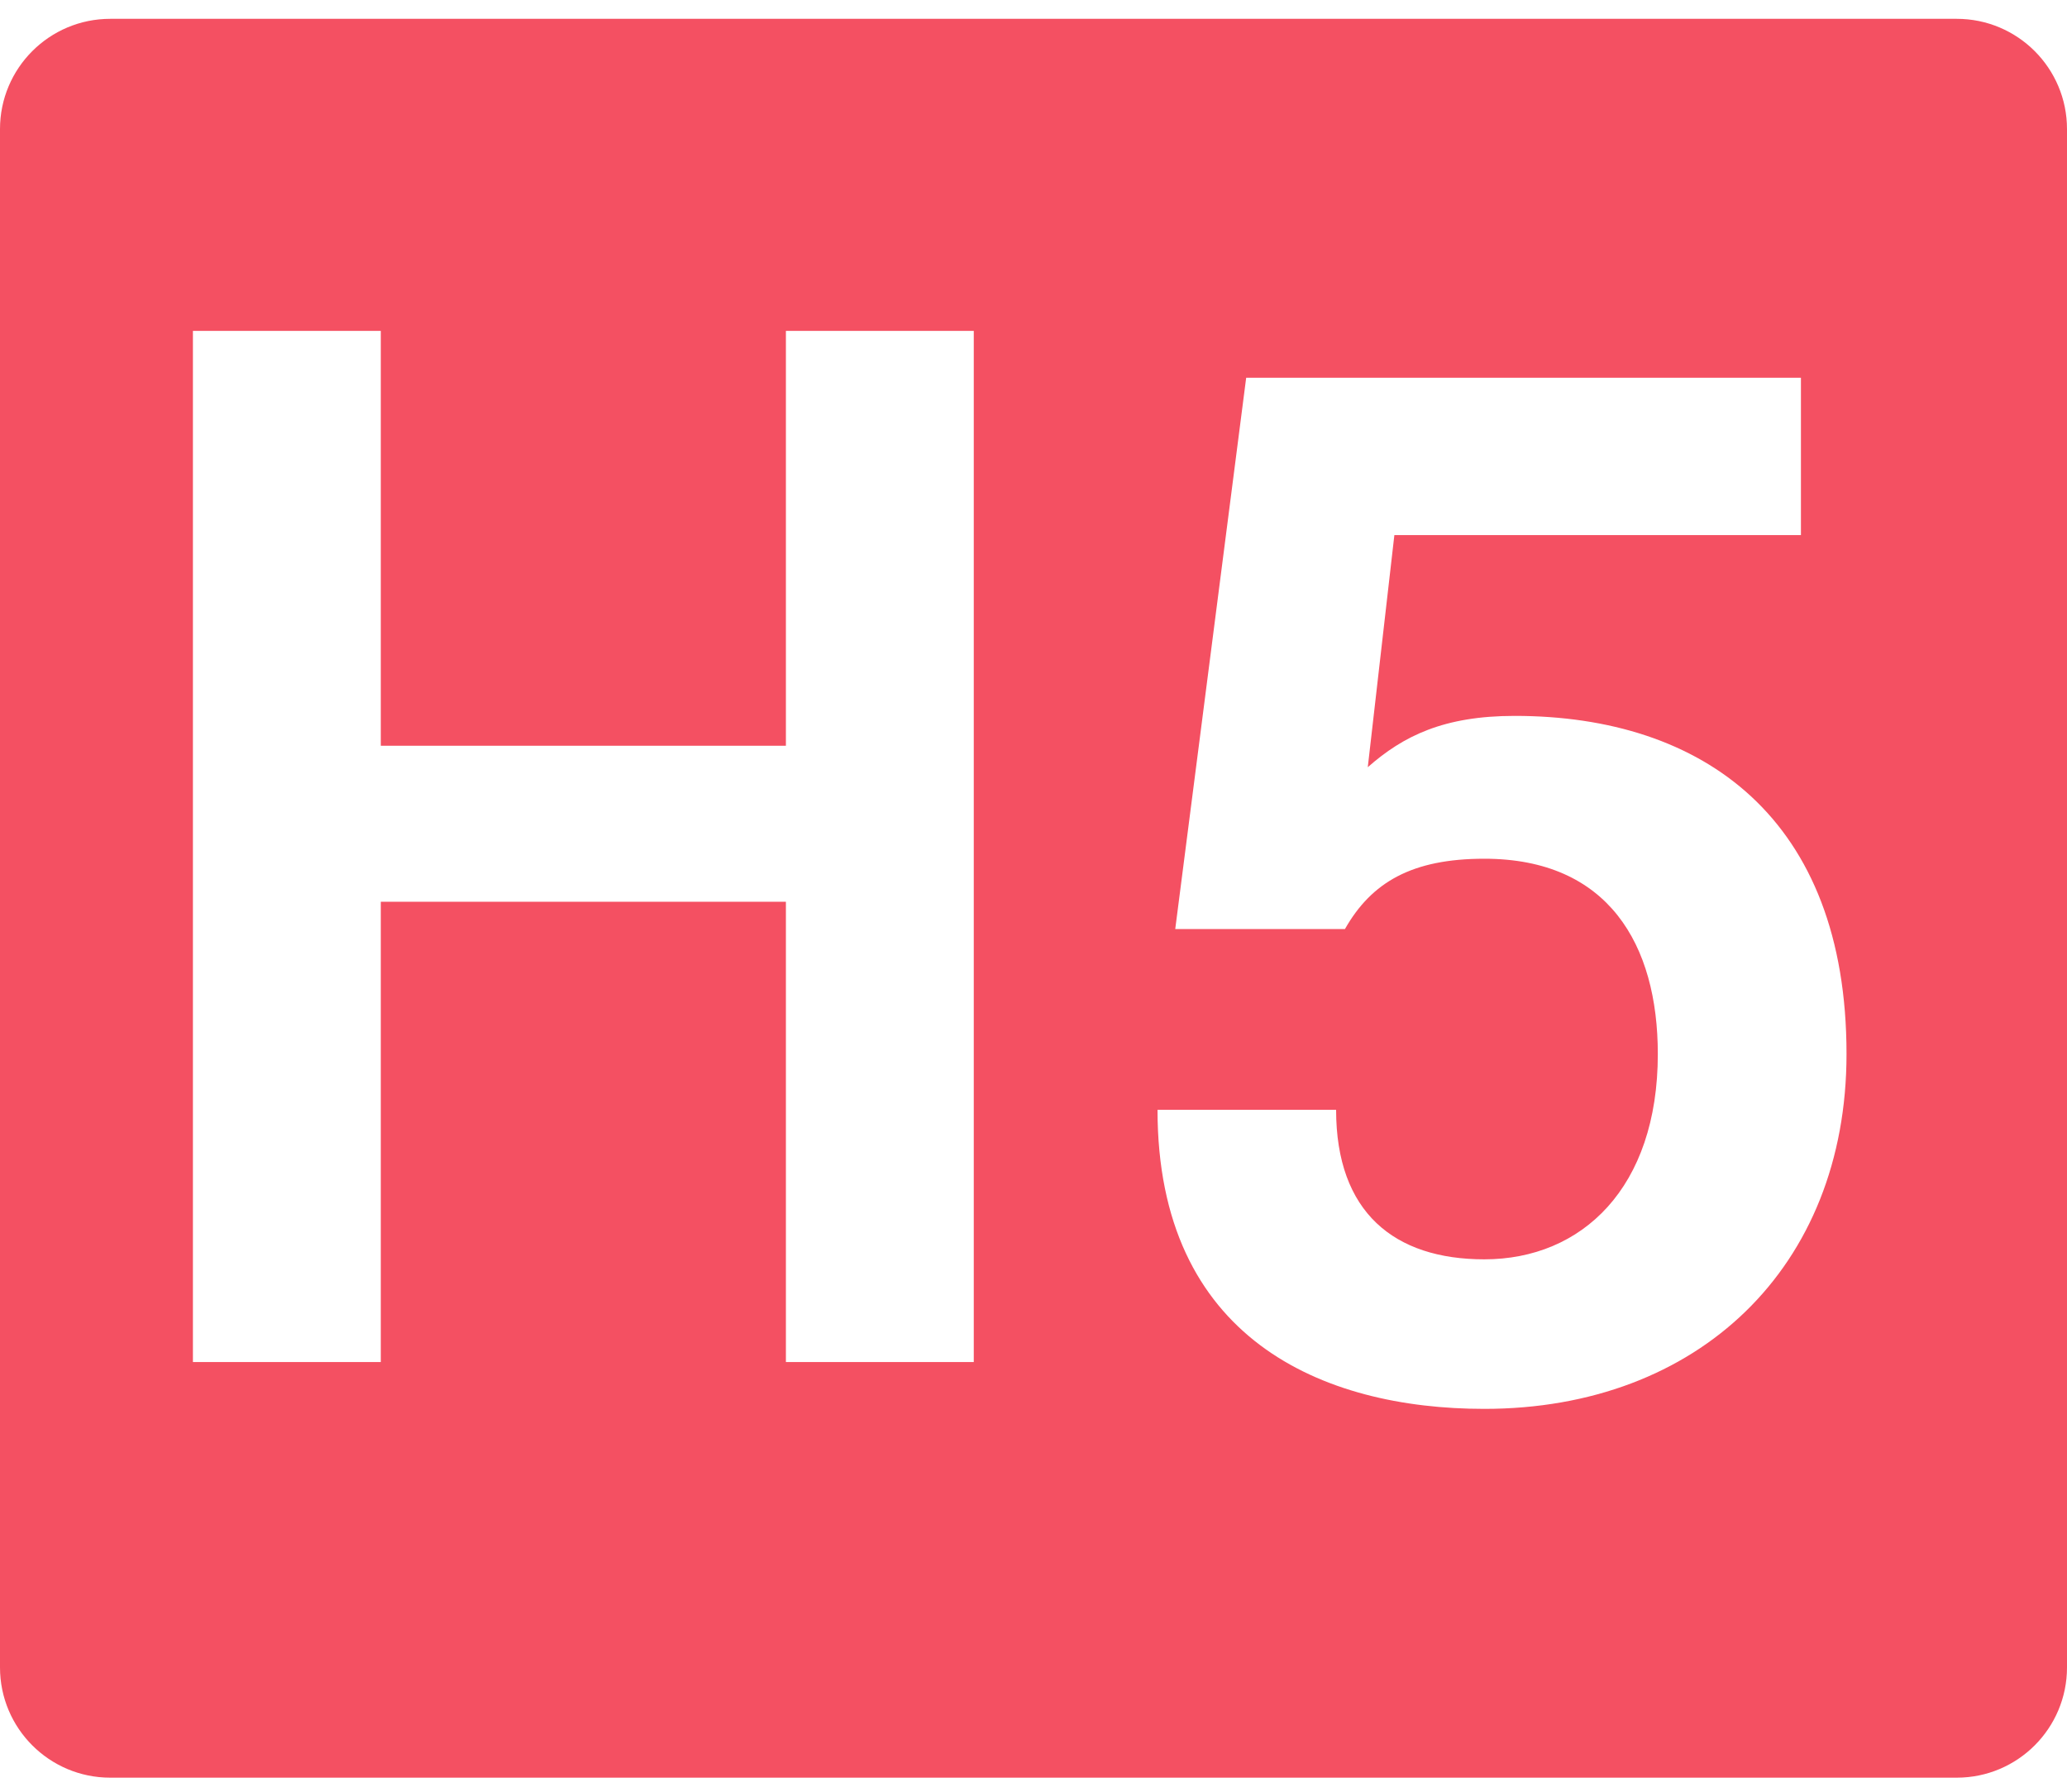 <svg width="75px" height="65px" viewBox="0 0 75 65" version="1.1" xmlns="http://www.w3.org/2000/svg" xmlns:xlink="http://www.w3.org/1999/xlink">
    <g id="Page-1" stroke="none" stroke-width="1" fill="none" fill-rule="evenodd">
        <g id="首页(弹窗)" transform="translate(-553, -1019)" fill="#F45062" fill-rule="nonzero">
            <g id="分组-7" transform="translate(252, 819)">
                <g id="分组-42" transform="translate(261, 178.042)">
                    <path d="M44,22.641 L111,22.641 C113.209,22.641 115,24.432 115,26.641 L115,82.448 C115,84.657 113.209,86.448 111,86.448 L44,86.448 C41.791,86.448 40,84.657 40,82.448 L40,26.641 C40,24.432 41.791,22.641 44,22.641 Z M68.516,33.962 L68.516,49.013 L53.817,49.013 L53.817,33.962 L47,33.962 L47,71.369 L53.817,71.369 L53.817,54.672 L68.516,54.672 L68.516,71.369 L75.333,71.369 L75.333,33.962 L68.516,33.962 Z M94.96,47.929 C92.386,47.929 90.915,48.657 89.629,49.791 L90.594,41.37 L105.346,41.37 L105.346,35.662 L85.217,35.662 L82.643,55.661 L88.801,55.661 C89.767,53.961 91.237,53.111 93.857,53.111 C98.36,53.111 100.153,56.228 100.153,60.195 C100.153,65.053 97.395,67.644 93.857,67.644 C90.594,67.644 88.48,65.944 88.48,62.22 L82,62.22 C82,70.519 87.974,73.069 93.857,73.069 C101.623,73.069 107,67.928 107,60.195 C107,51.653 101.807,47.929 94.96,47.929 Z" id="合并形状"></path>
                </g>
            </g>
        </g>
    </g>
</svg>